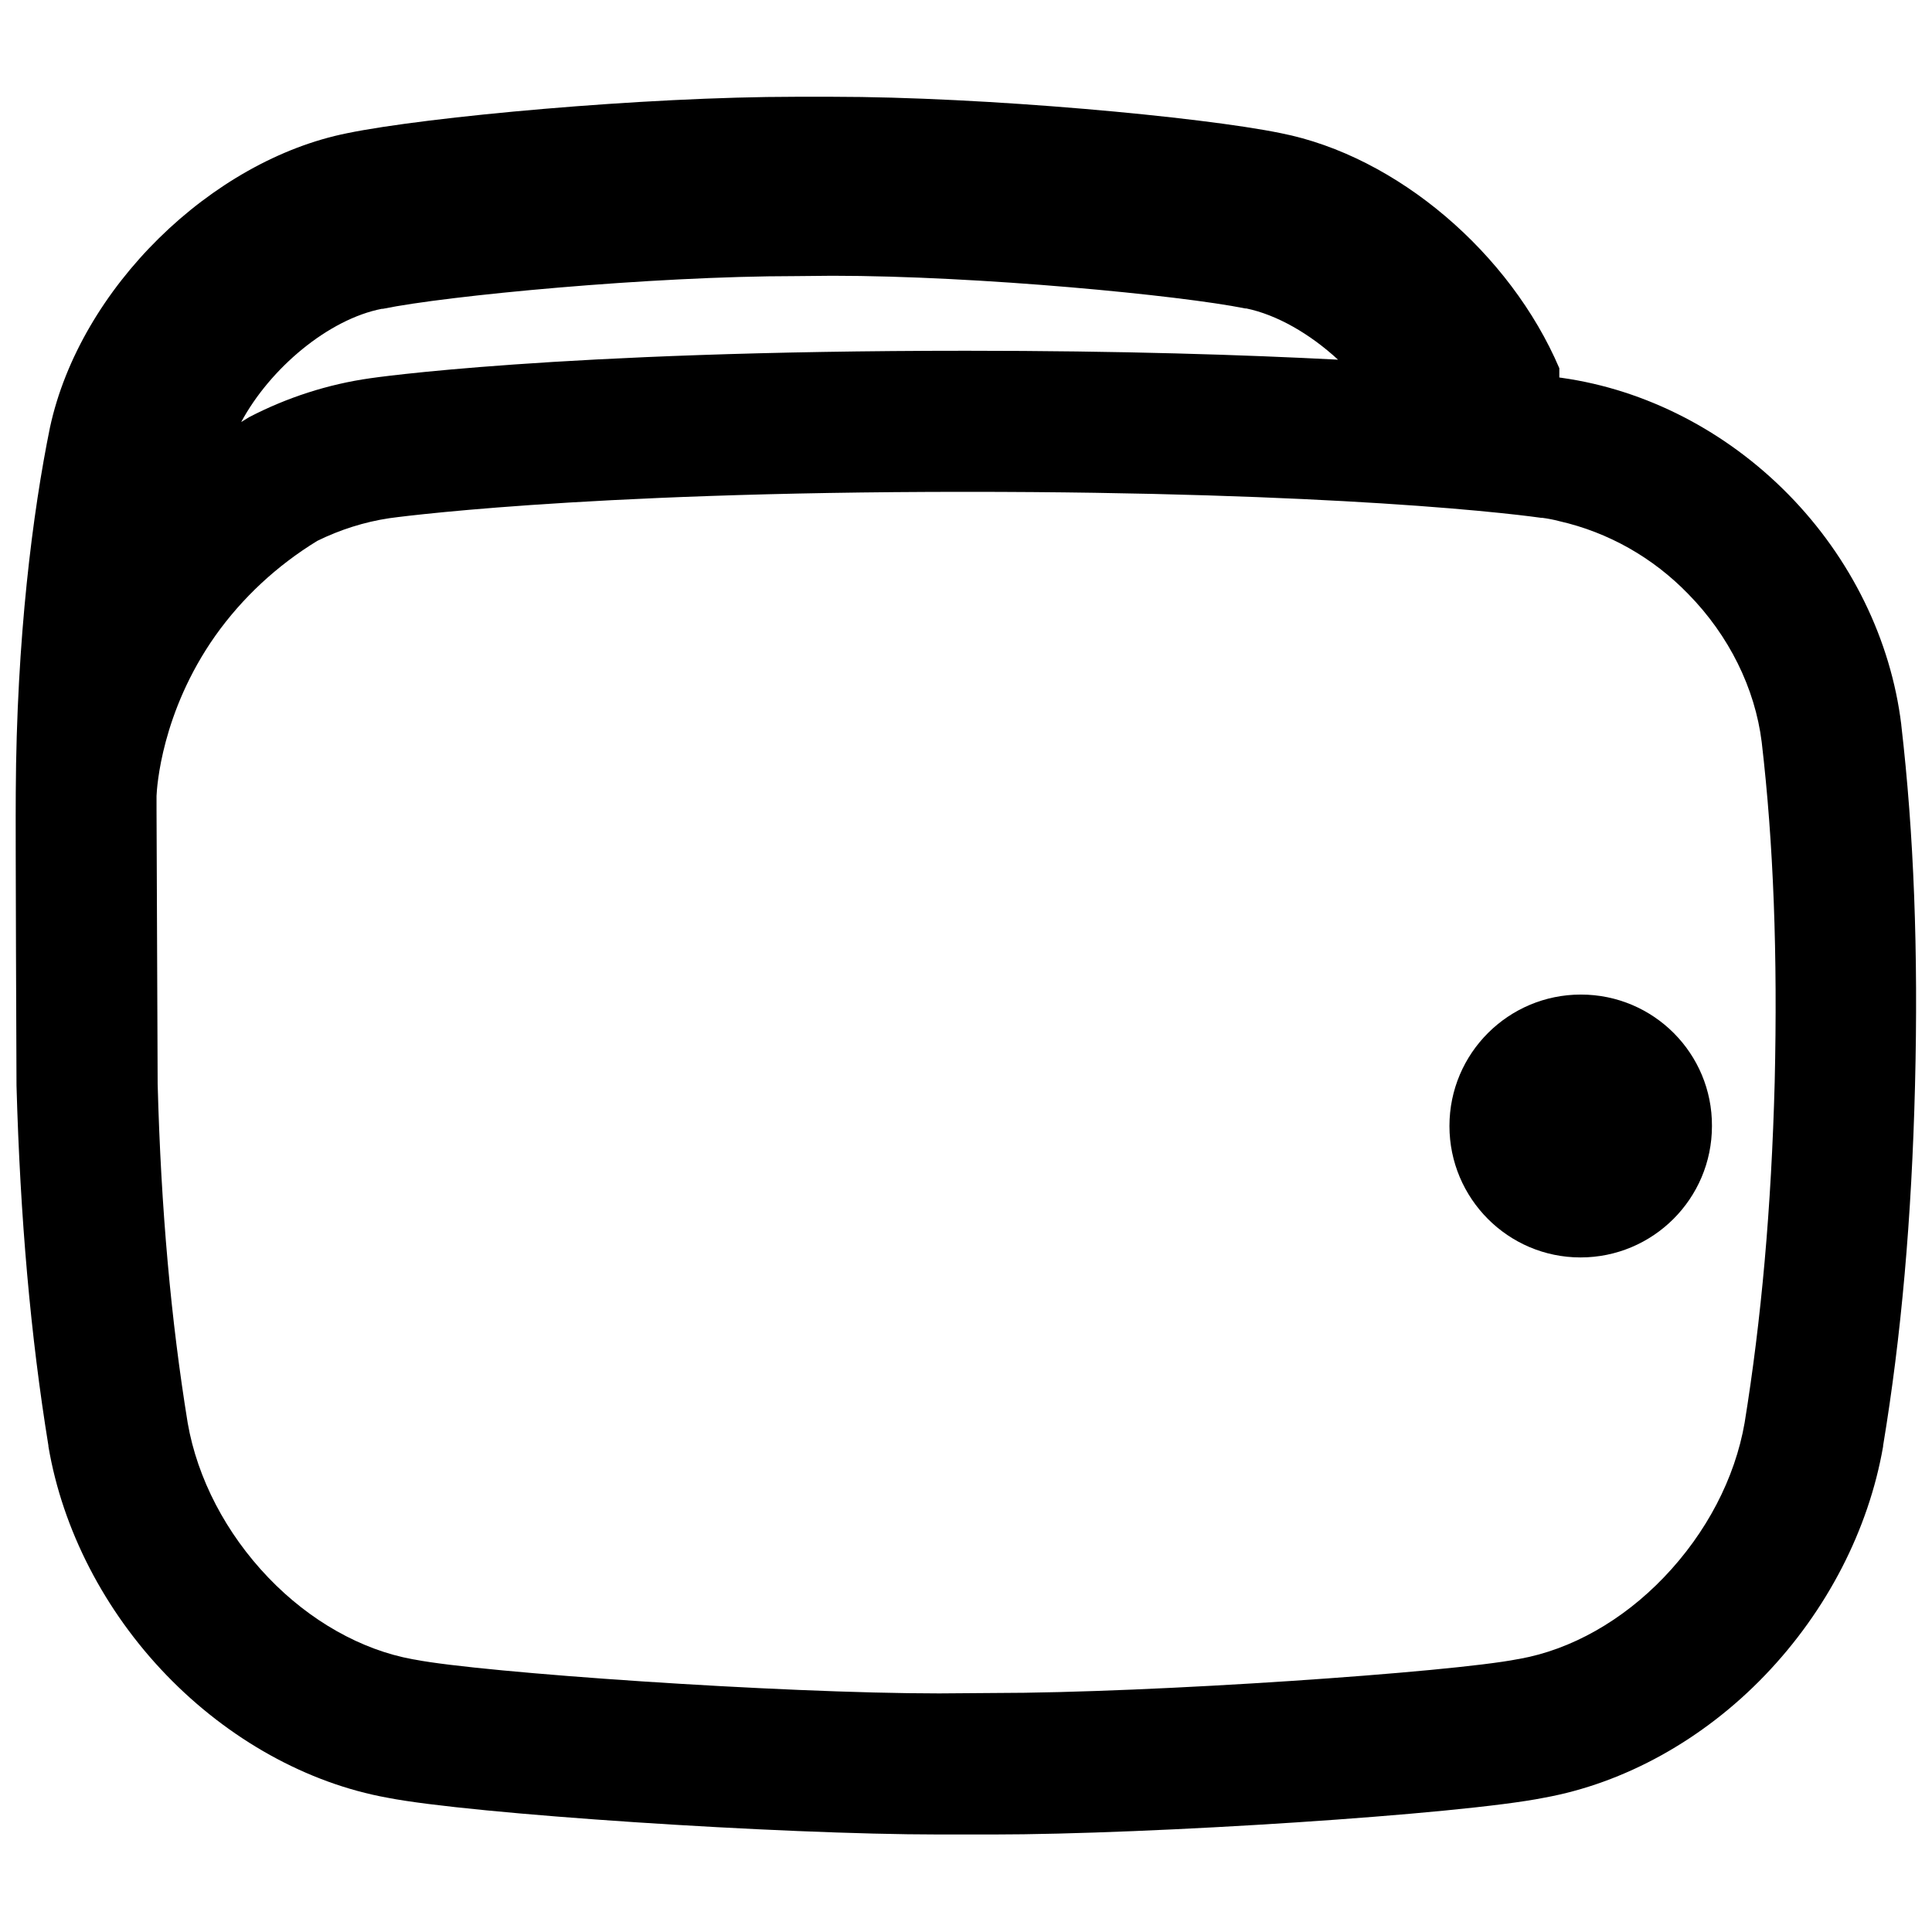 <?xml version="1.0" encoding="UTF-8"?>
<!-- Uploaded to: ICON Repo, www.iconrepo.com, Generator: ICON Repo Mixer Tools -->
<svg width="800px" height="800px" version="1.1" viewBox="144 144 512 512" xmlns="http://www.w3.org/2000/svg">
 <defs>
  <clipPath id="a">
   <path d="m148.09 169h503.81v462h-503.81z"/>
  </clipPath>
 </defs>
 <g clip-path="url(#a)">
  <path d="m406.98 630.16c41.918 0 124.18-5.312 146.22-9.742 21.254-3.836 42.117-15.352 58.547-32.473 16.434-17.121 27.453-38.574 31.293-60.613v-0.195c4.82-29.027 7.578-60.32 8.461-95.547 0.887-35.426-0.297-66.617-3.641-95.449v-0.098c-2.754-22.535-13.383-44.184-29.914-61.008-16.531-16.828-37.785-27.75-60.023-30.898l-0.688-0.098v-2.461c-12.988-30.406-42.902-56.188-73.801-62.289-21.059-4.328-78.523-9.645-118.87-9.645h-4.82-4.82c-40.344 0-97.809 5.312-118.87 9.645-36.016 7.184-70.848 41.031-78.82 78.031-4.527 22.238-8.855 55.598-9.055 96.727-0.098 10.035 0.195 77.637 0.195 77.637 0.984 35.227 3.738 66.422 8.461 95.449v0.195c3.738 22.043 14.859 43.59 31.293 60.613s37.293 28.633 58.547 32.473c22.043 4.328 104.21 9.742 146.12 9.742zm-42.41-413.08c38.965 0 92.398 5.215 109.42 8.66h0.297c8.07 1.672 16.828 6.691 24.305 13.578-24.602-1.277-57.27-2.363-98.5-2.363-109.12 0-157.93 7.281-157.93 7.281-11.219 1.574-22.141 5.117-32.176 10.332-0.688 0.395-1.379 0.887-2.066 1.277 7.676-14.266 23.125-27.254 37.293-30.012h0.297c16.629-3.445 71.047-8.66 109.42-8.66zm28.34 375.69c-42.41 0-121.33-5.512-138.94-8.953l-0.59-0.098c-13.578-2.461-27.258-10.137-38.277-21.648-11.219-11.711-18.797-26.277-21.355-40.938-4.43-27.258-7.086-56.582-7.969-89.938l-0.297-72.621v-3.641c0.098-2.262 1.277-22.141 15.547-42.41 7.184-10.137 16.434-18.695 27.059-25.191 6.004-2.953 12.496-5.019 19.09-6.004 0 0 49.102-6.988 152.82-6.988 48.609 0 85.02 1.477 110.01 3.051 28.043 1.77 41.723 3.738 42.41 3.836h0.297c1.477 0.195 3.051 0.492 4.527 0.887 12.988 2.953 24.797 9.645 34.145 19.285 10.824 11.02 17.711 24.992 19.484 39.262 3.148 26.961 4.231 56.48 3.445 90.035-0.887 33.457-3.543 62.977-7.969 90.332-2.559 14.762-10.137 29.227-21.352 40.934-11.02 11.512-24.602 19.188-38.277 21.648l-0.59 0.098c-17.516 3.445-96.531 8.953-138.94 8.953z"/>
 </g>
 <path d="m562.95 407.57c-19.188 0-34.832 15.547-34.832 34.832 0 19.188 15.547 34.832 34.734 34.832s34.832-15.547 34.832-34.832c0.098-19.184-15.449-34.832-34.734-34.832z"/>
</svg>
